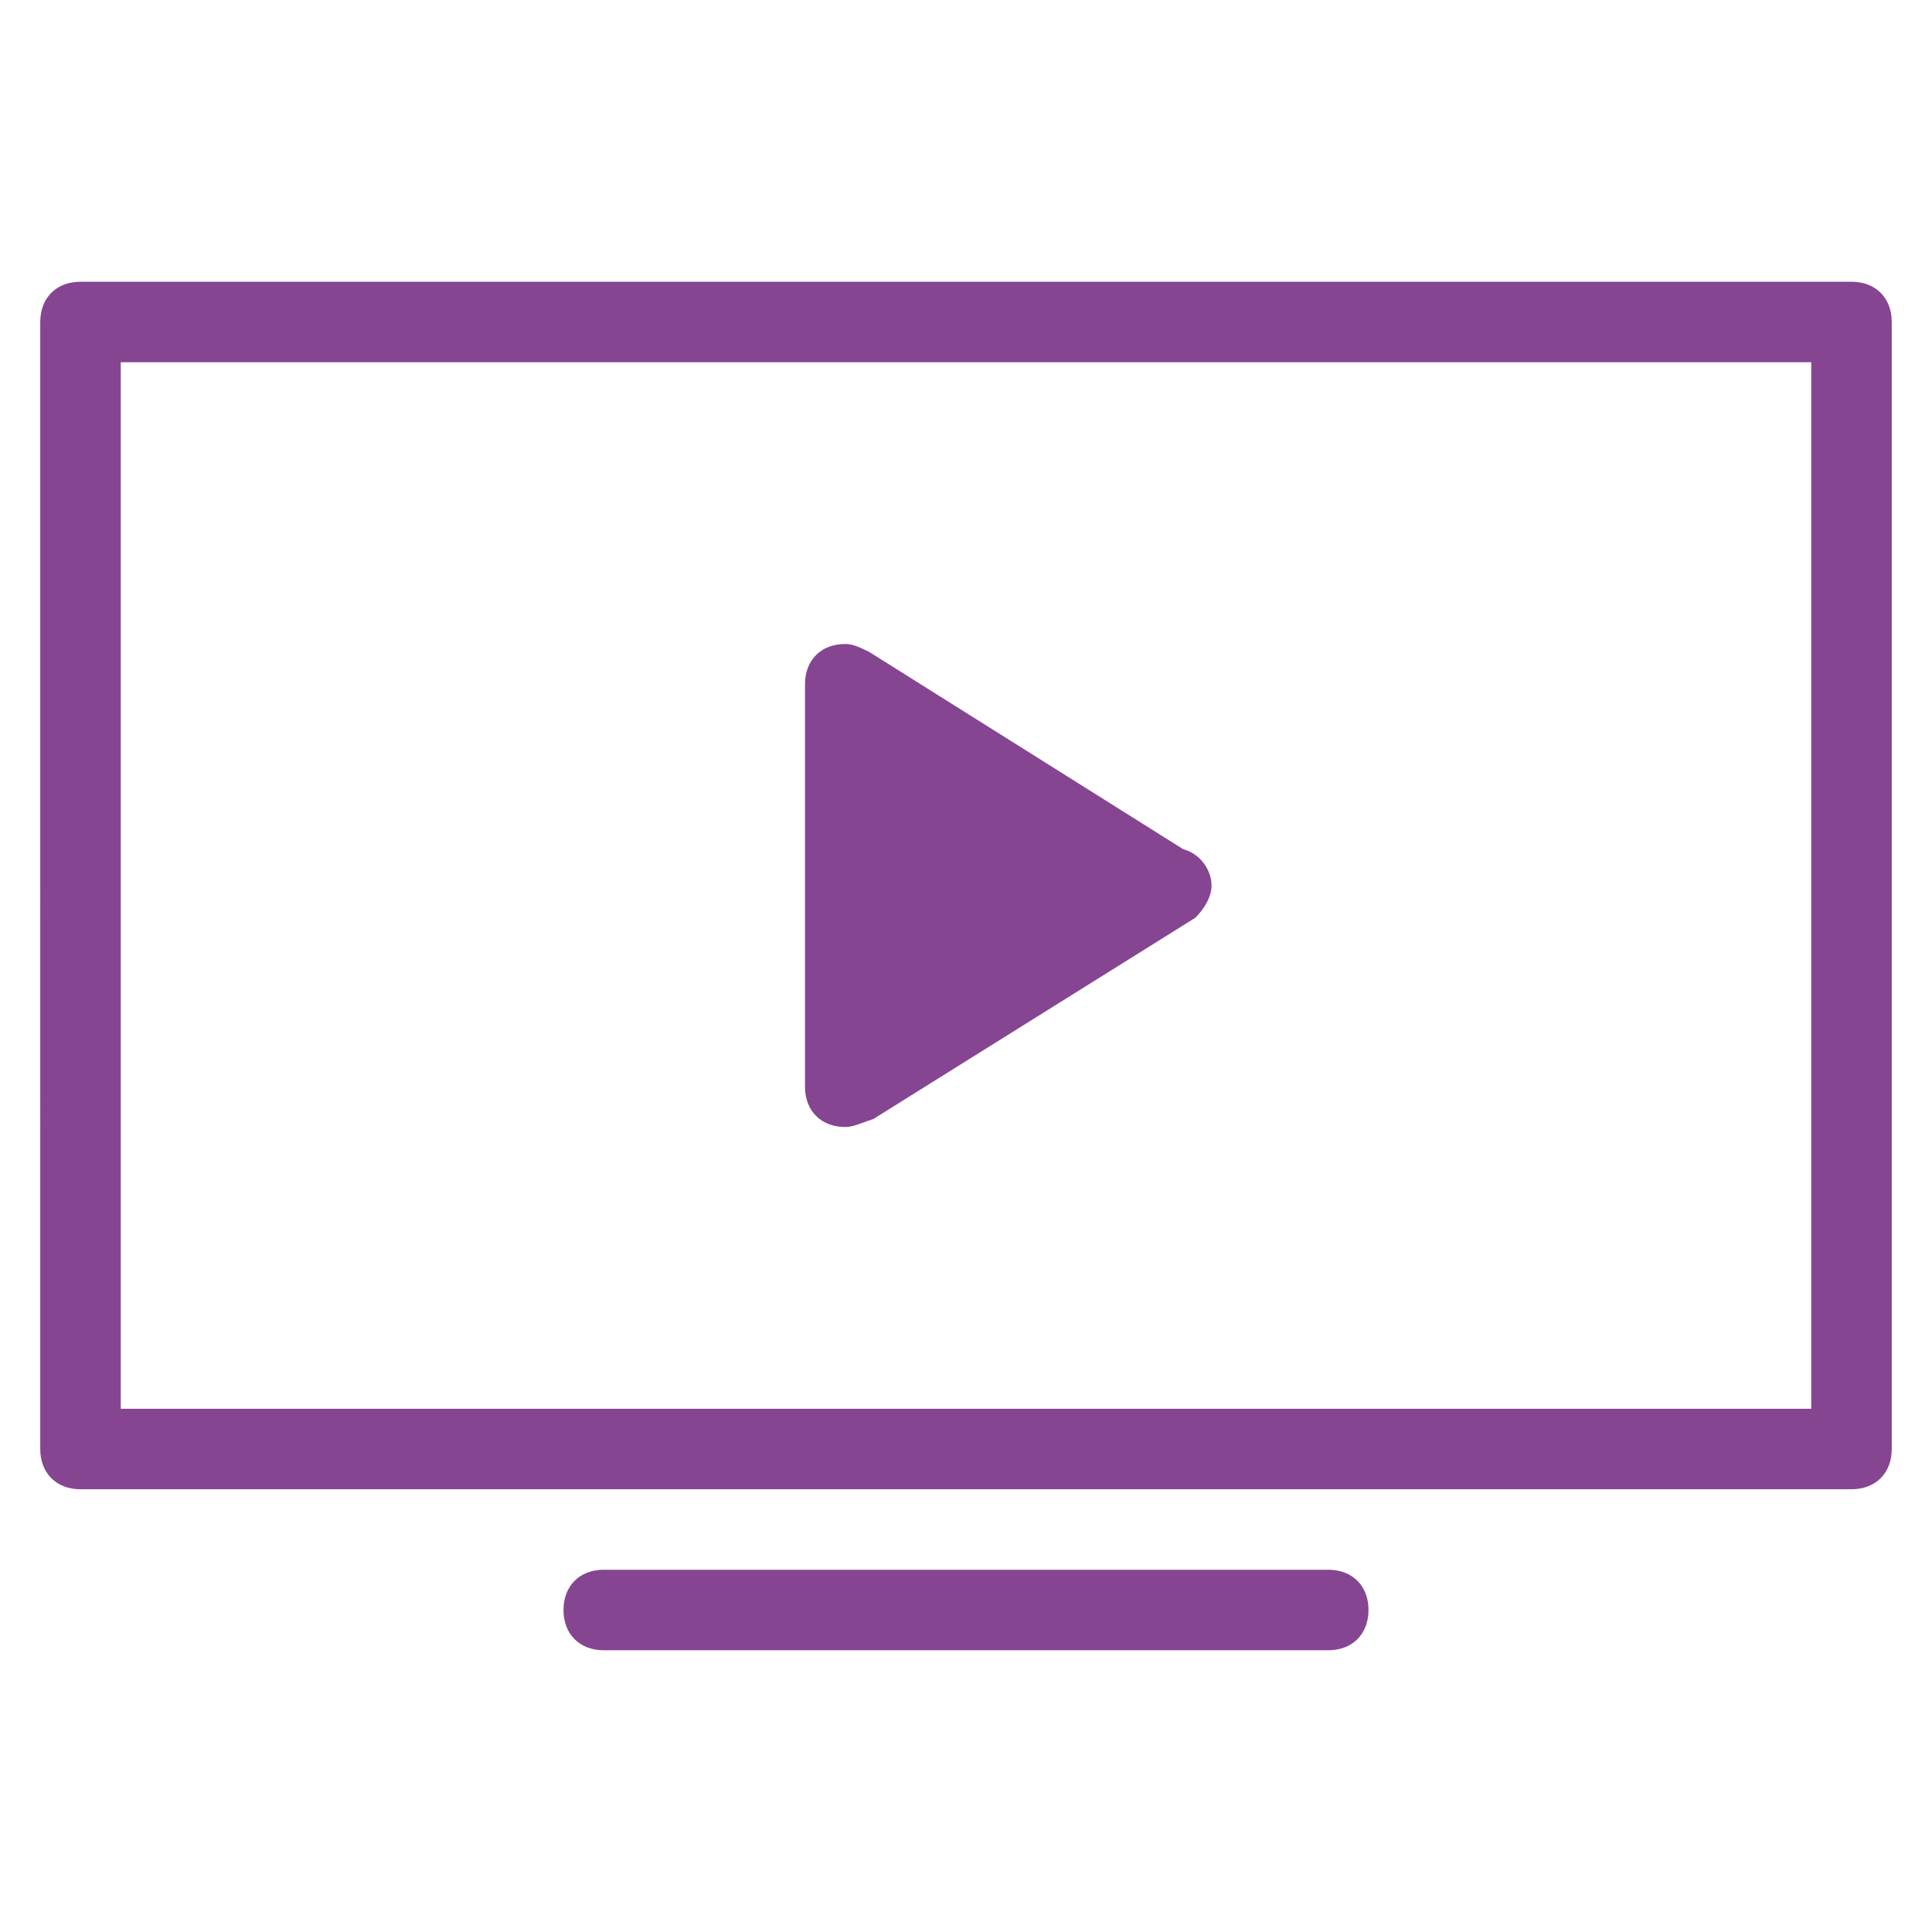 <?xml version="1.0" encoding="utf-8"?>
<!-- Generator: Adobe Illustrator 22.1.0, SVG Export Plug-In . SVG Version: 6.00 Build 0)  -->
<svg version="1.1" id="Layer_1" xmlns="http://www.w3.org/2000/svg" xmlns:xlink="http://www.w3.org/1999/xlink" x="0px" y="0px"
	 viewBox="0 0 48 48" style="enable-background:new 0 0 48 48;" xml:space="preserve">
<style type="text/css">
	.st0{fill:#854591;}
</style>
<path class="st0" d="M46,37H2c-0.6,0-1-0.4-1-1V8c0-0.6,0.4-1,1-1h44c0.6,0,1,0.4,1,1v28C47,36.6,46.6,37,46,37z M45,9H3v26h42V9z
	 M21,16c0.2,0,0.4,0.1,0.6,0.2l7.8,4.9c0.4,0.1,0.7,0.5,0.7,0.9c0,0.3-0.2,0.6-0.4,0.8l-8,5C21.4,27.9,21.2,28,21,28
	c-0.6,0-1-0.4-1-1V17C20,16.4,20.4,16,21,16z M15,39h18c0.6,0,1,0.4,1,1s-0.4,1-1,1H15c-0.6,0-1-0.4-1-1S14.4,39,15,39z"/>
</svg>
